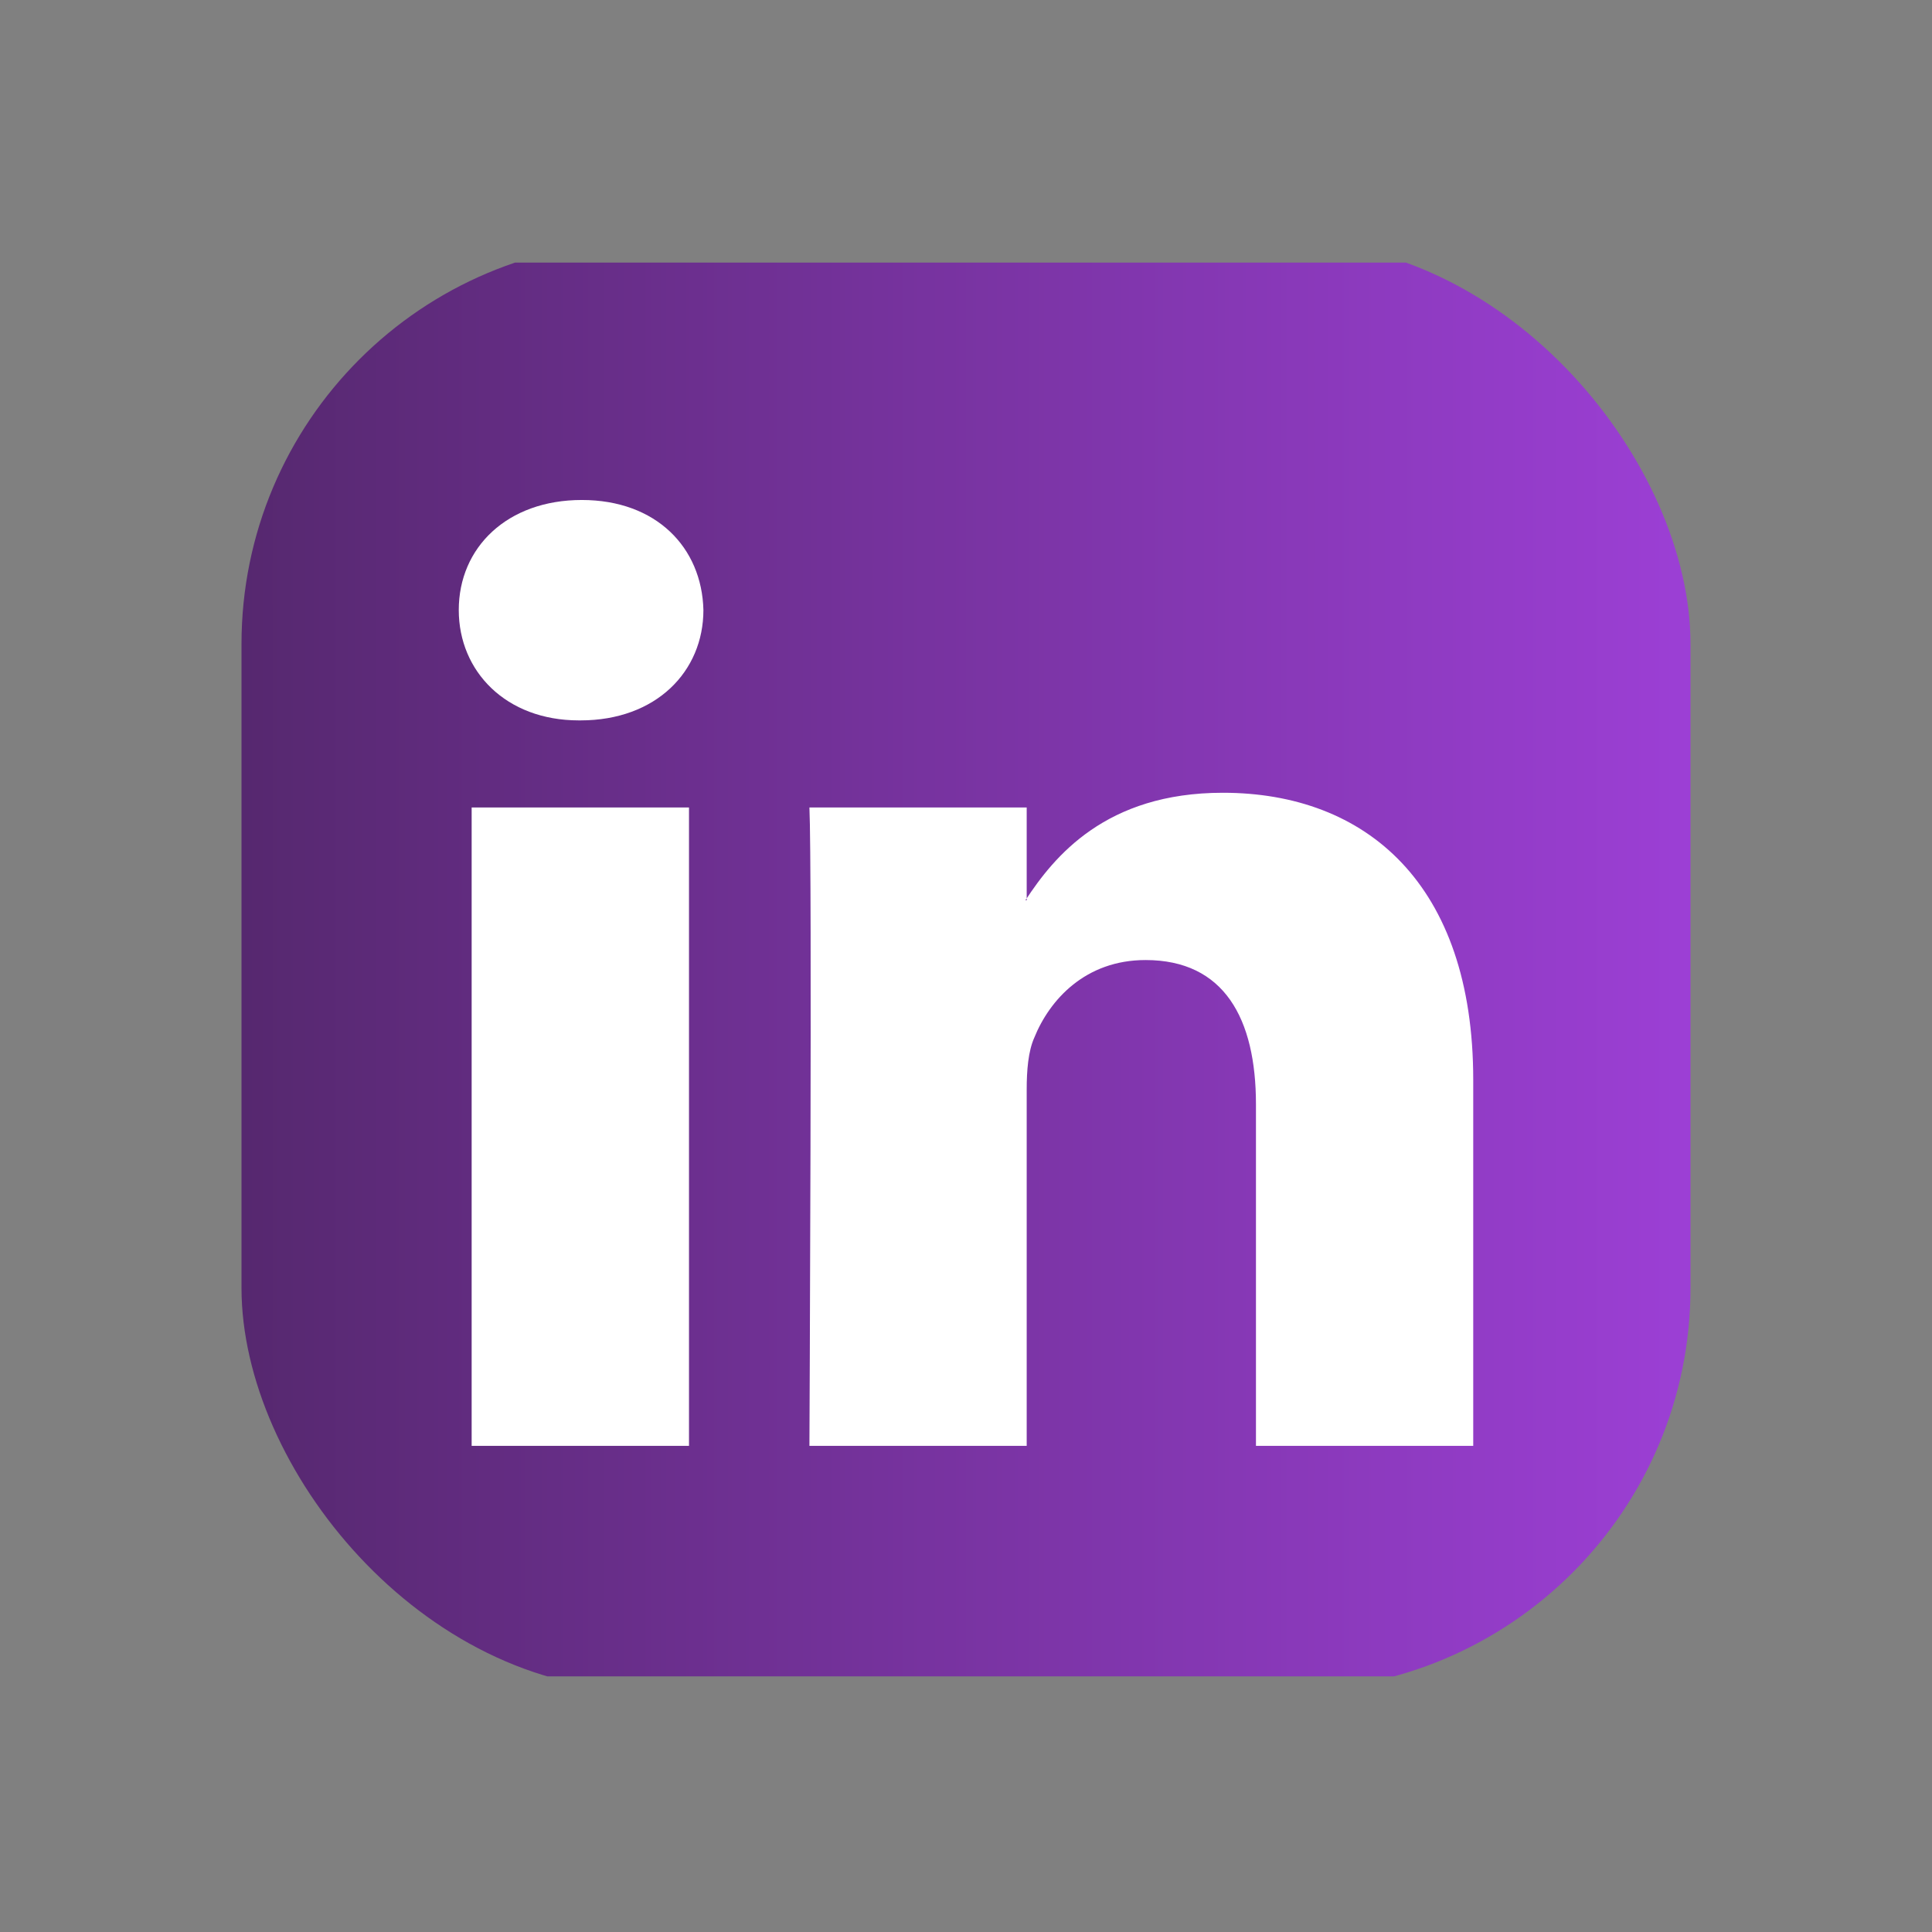 <svg width="24" height="24" viewBox="0 0 24 24" fill="none" xmlns="http://www.w3.org/2000/svg">
<rect x="0" y="0" width="24" height="24" fill="#808080" stroke="none"/>
<g clip-path="url(#clip0_107_128)">
<path d="M3 4.52C3 3.824 3.594 3.262 4.332 3.262H19.668C20.406 3.262 21 3.824 21 4.52V19.566C21 20.258 20.406 20.824 19.668 20.824H4.332C3.594 20.824 3 20.258 3 19.566V4.52Z" fill="url(#paint0_linear_107_128)"/>
<path fill-rule="evenodd" clip-rule="evenodd" d="M8.559 17.961V10.031H5.859V17.961H8.559ZM7.211 8.949C8.152 8.949 8.738 8.34 8.738 7.578C8.719 6.801 8.152 6.211 7.227 6.211C6.301 6.211 5.699 6.801 5.699 7.578C5.699 8.34 6.285 8.949 7.191 8.949H7.211Z" fill="white"/>
<path fill-rule="evenodd" clip-rule="evenodd" d="M10.055 17.961H12.754V13.535C12.754 13.297 12.773 13.059 12.848 12.891C13.039 12.418 13.484 11.926 14.23 11.926C15.207 11.926 15.602 12.652 15.602 13.719V17.961H18.301V13.414C18.301 10.98 16.969 9.848 15.191 9.848C13.734 9.848 13.094 10.641 12.738 11.184H12.754V10.031H10.055C10.09 10.777 10.055 17.961 10.055 17.961Z" fill="white"/>
</g>
<defs>
<linearGradient id="paint0_linear_107_128" x1="3" y1="12.043" x2="21" y2="12.043" gradientUnits="userSpaceOnUse">
<stop stop-color="#56286F"/>
<stop offset="1" stop-color="#9C3FD5"/>
</linearGradient>
<clipPath id="clip0_107_128">
<rect x="3" y="3" width="18" height="18" rx="5" fill="white"/>
</clipPath>
</defs>
</svg>
